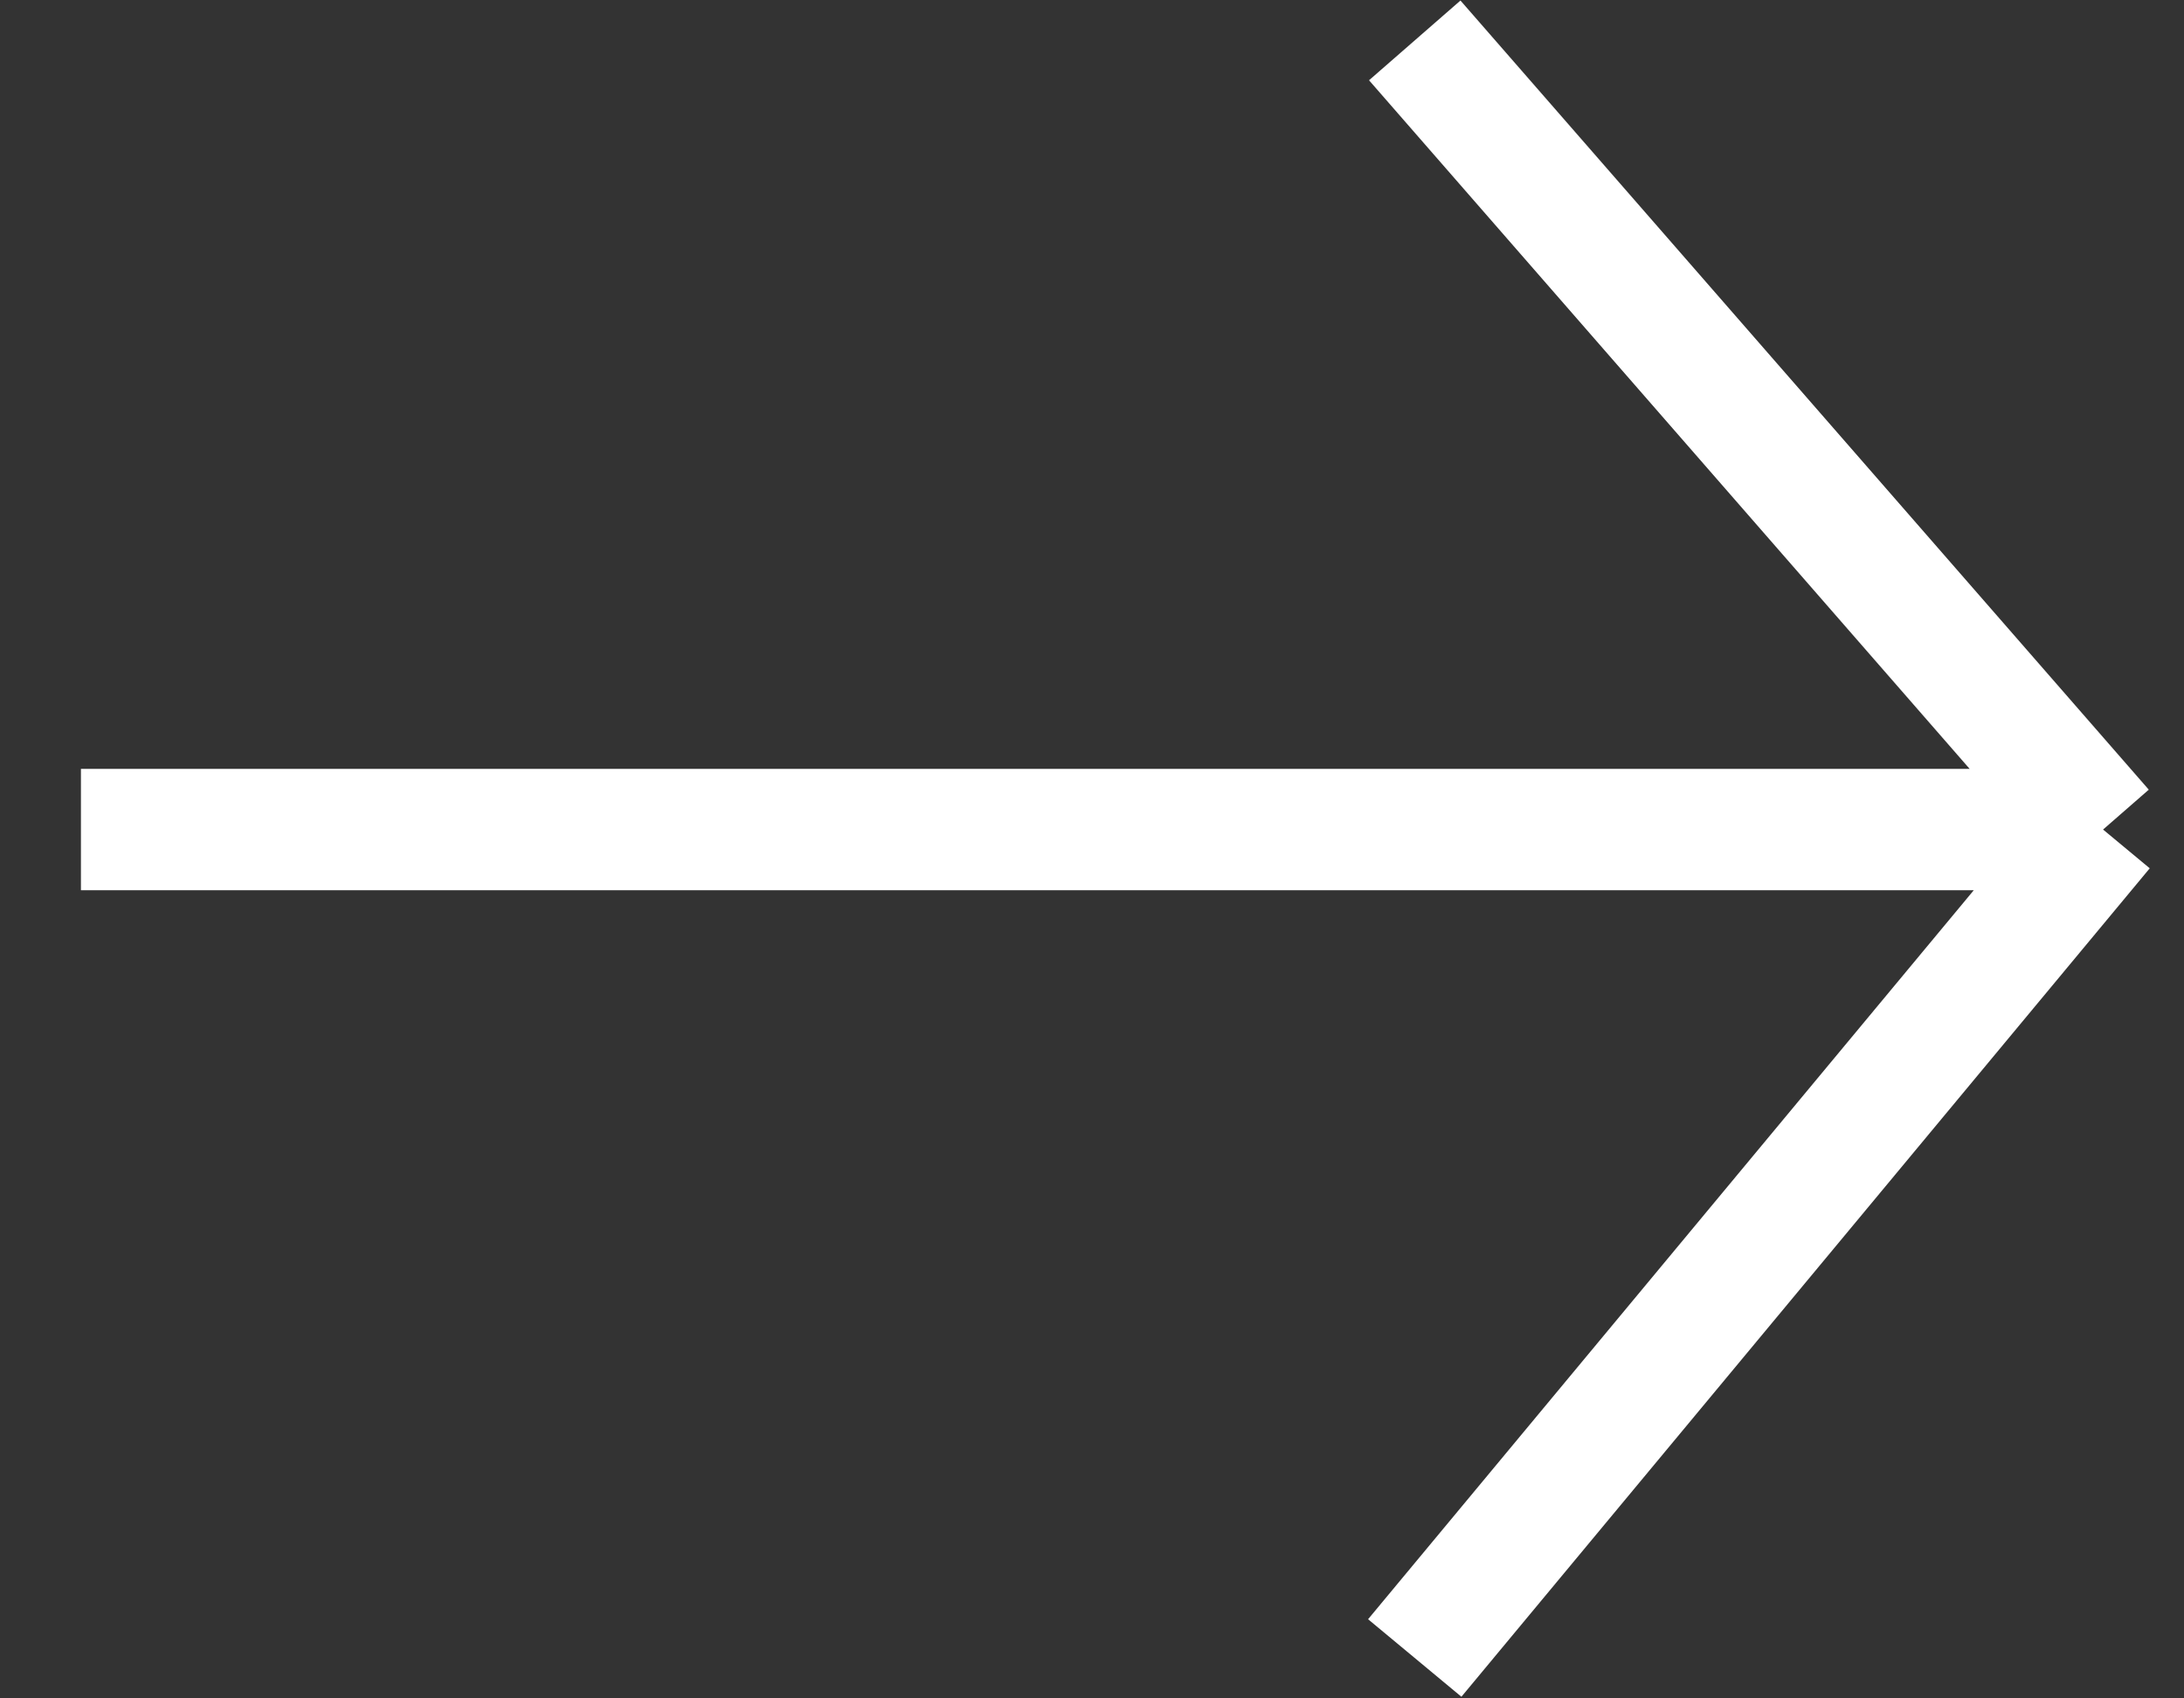<svg width="18" height="14" viewBox="0 0 18 14" fill="none" xmlns="http://www.w3.org/2000/svg">
<rect x="0" y="0" width="18" height="14" fill="#333333" stroke="none"/>
<path d="M0.667 6.838H17.333M17.333 6.838L11.66 0.333M17.333 6.838L11.66 13.667" stroke="white"/>
</svg>
